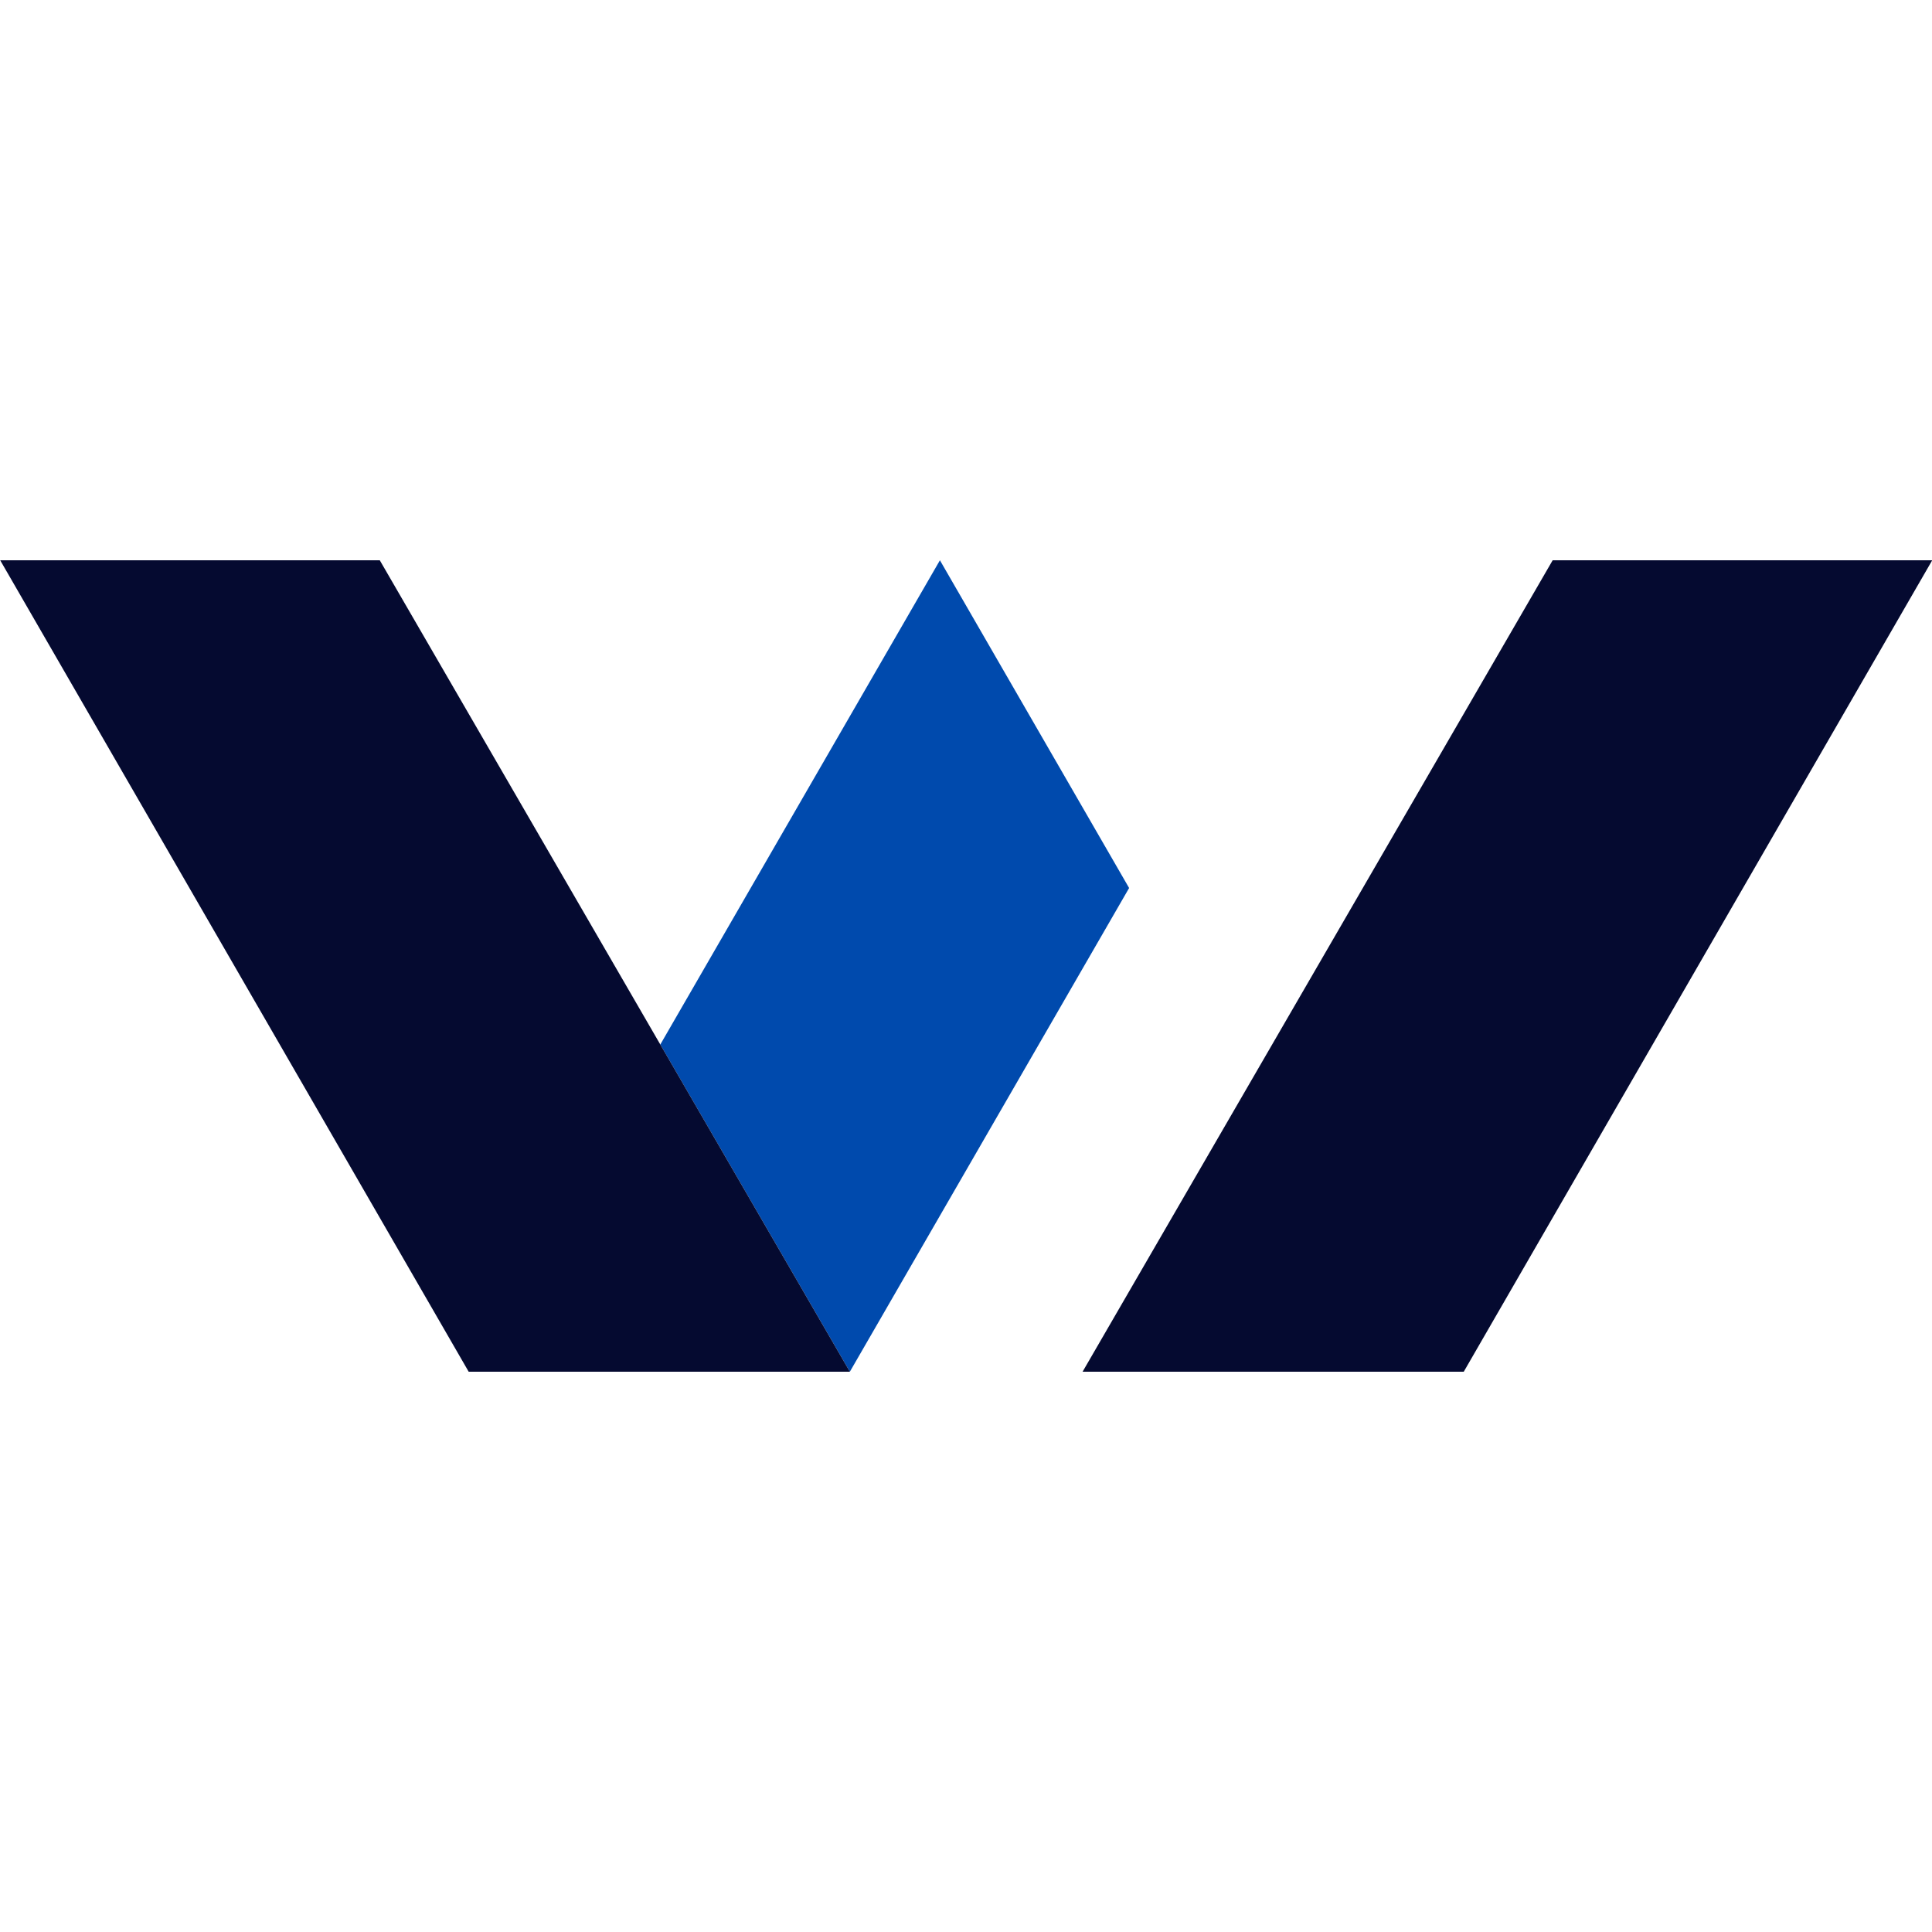 <svg xmlns="http://www.w3.org/2000/svg" xmlns:xlink="http://www.w3.org/1999/xlink" width="500" zoomAndPan="magnify" viewBox="0 0 375 375" height="500" preserveAspectRatio="xMidYMid meet" version="1.0"><defs><clipPath id="fbecb591b1"><path d="M 128 108.75 L 220 108.75 L 220 266.25 L 128 266.25 Z M 128 108.75 " clip-rule="nonzero"/></clipPath><clipPath id="763e637f70"><path d="M 210 108.75 L 375 108.75 L 375 266.25 L 210 266.25 Z M 210 108.75 " clip-rule="nonzero"/></clipPath><clipPath id="60b5e1fdf3"><path d="M 0 108.75 L 165 108.75 L 165 266.25 L 0 266.25 Z M 0 108.75 " clip-rule="nonzero"/></clipPath></defs><g clip-path="url(#fbecb591b1)"><path fill="#004aad" d="M 219.16 172.363 L 164.957 266.25 L 128.164 202.742 L 182.438 108.75 L 219.16 172.363 " fill-opacity="1" fill-rule="nonzero"/></g><g clip-path="url(#763e637f70)"><path fill="#050a30" d="M 301.371 108.75 L 210.129 266.25 L 284.113 266.25 L 375.043 108.75 L 301.371 108.75 " fill-opacity="1" fill-rule="nonzero"/></g><g clip-path="url(#60b5e1fdf3)"><path fill="#050a30" d="M 0.039 108.75 L 90.969 266.25 L 164.957 266.25 L 73.715 108.75 L 0.039 108.75 " fill-opacity="1" fill-rule="nonzero"/></g></svg>